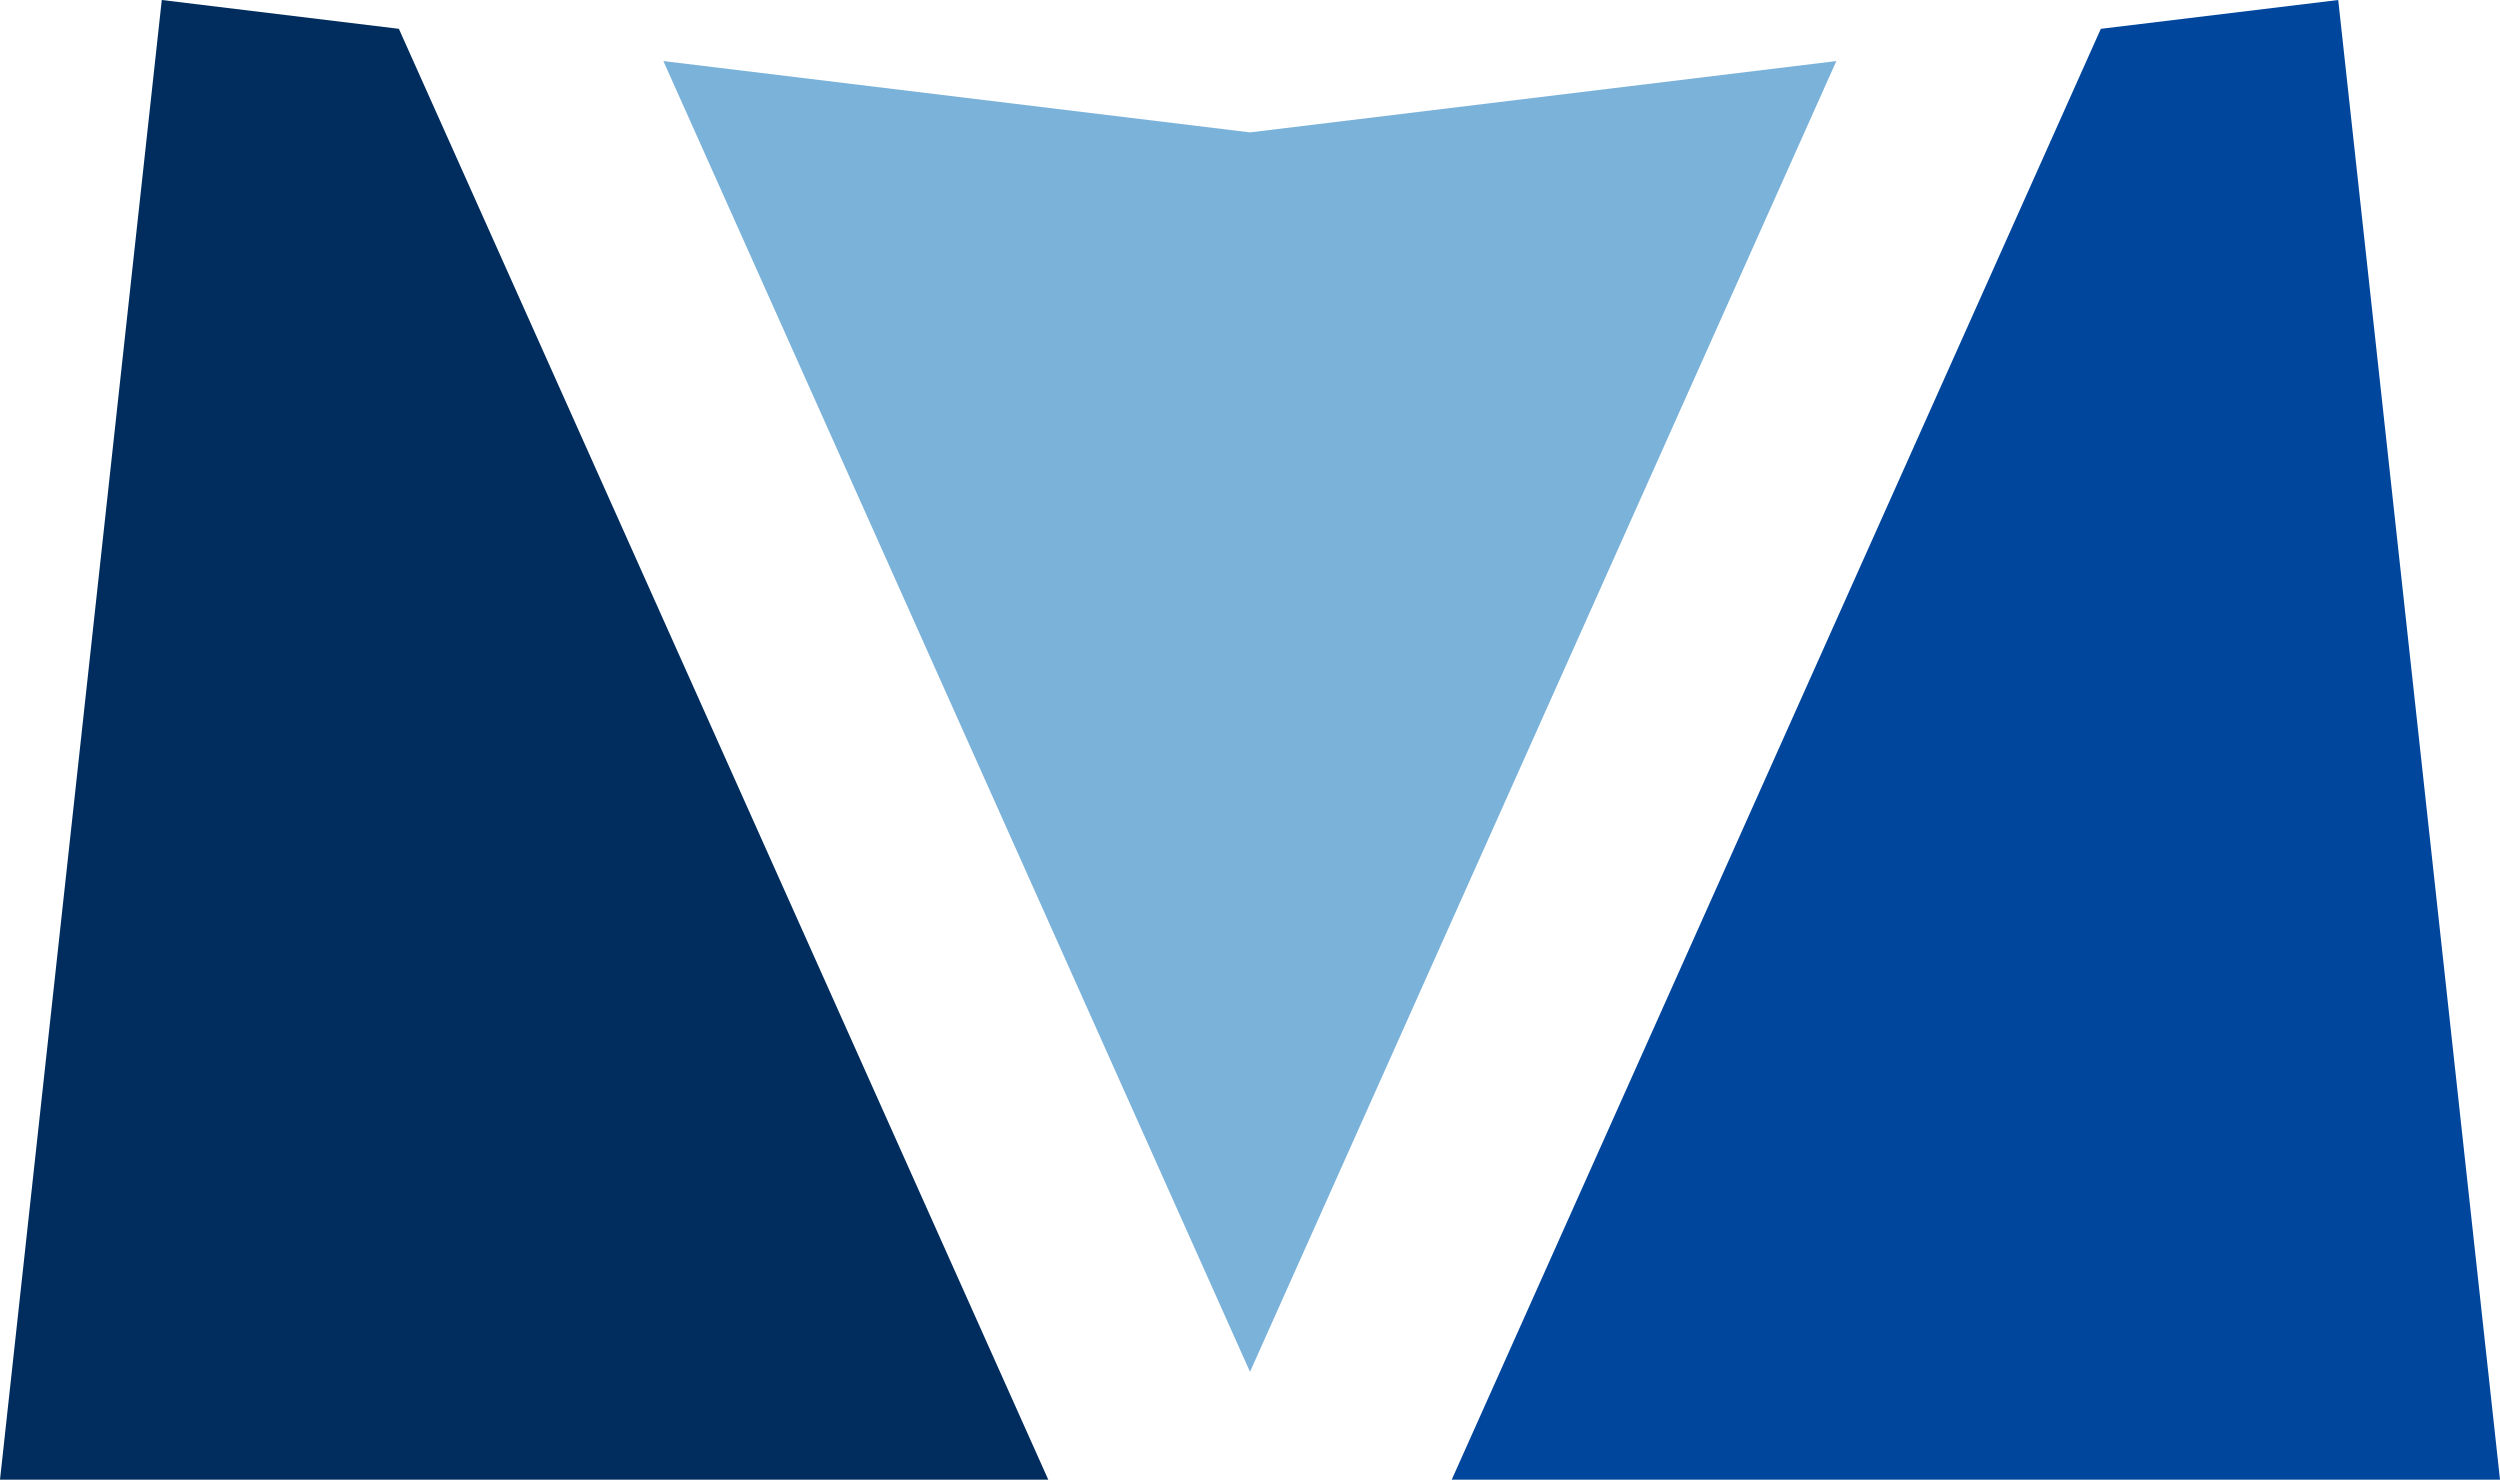 <svg xmlns="http://www.w3.org/2000/svg" viewBox="0 0 87.62 51.86"><defs><style>.cls-1{fill:#7ab2d9;}.cls-2{fill:#00469c;}.cls-3{fill:#002d5e;}</style></defs><g id="レイヤー_2" data-name="レイヤー 2"><g id="back"><polygon class="cls-1" points="43.81 48.08 64.36 2.14 43.81 4.64 23.25 2.14 43.81 48.08"/><polygon class="cls-2" points="81.95 0 73.63 1.01 50.88 51.86 87.62 51.86 81.95 0"/><polygon class="cls-3" points="5.67 0 0 51.86 36.74 51.86 13.98 1.01 5.67 0"/></g></g></svg>